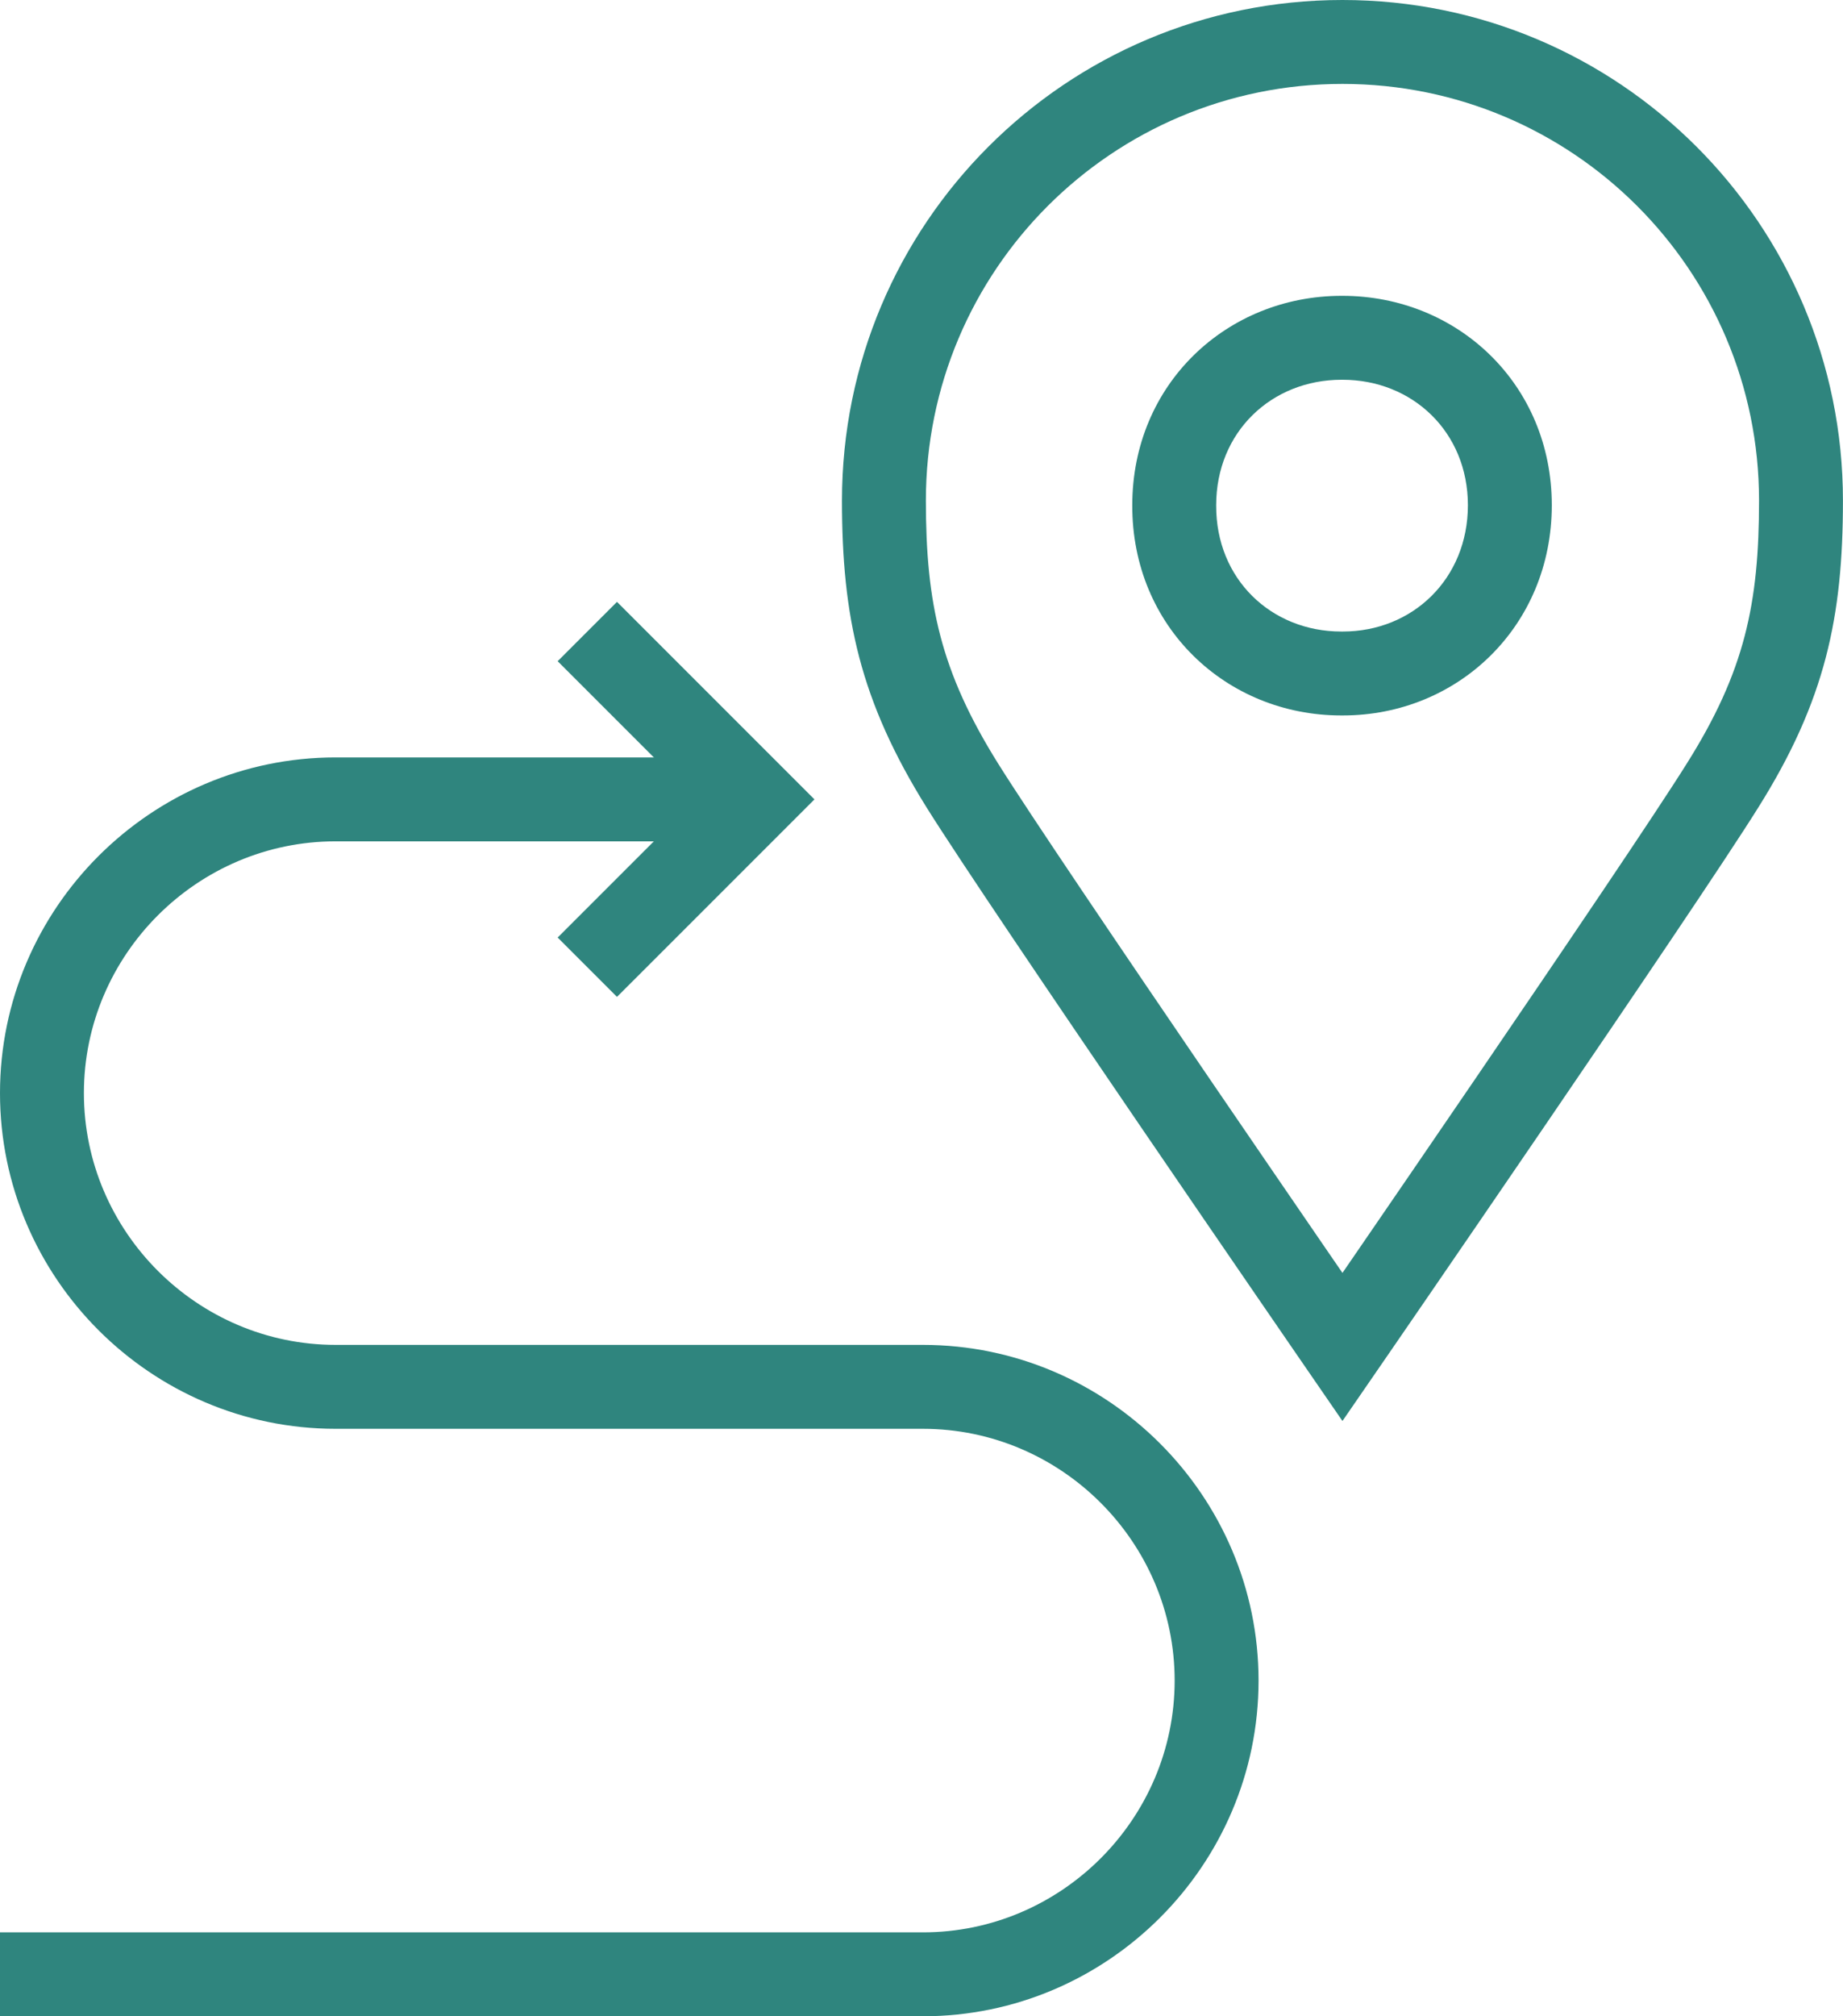 <svg width="128" height="140" viewBox="0 0 128 140" fill="none" xmlns="http://www.w3.org/2000/svg">
<path fill-rule="evenodd" clip-rule="evenodd" d="M0 75.9C0 63.074 10.482 52.591 23.309 52.591H52.445V58.418H23.309C13.701 58.418 5.827 66.292 5.827 75.9C5.827 85.508 13.701 93.382 23.309 93.382H64.1C76.927 93.382 87.409 103.864 87.409 116.691C87.409 129.518 76.927 140 64.1 140H0V134.173H64.1C73.708 134.173 81.582 126.299 81.582 116.691C81.582 107.083 73.708 99.209 64.1 99.209H23.309C10.482 99.209 0 88.727 0 75.9Z" fill="#2F857E"/>
<path fill-rule="evenodd" clip-rule="evenodd" d="M48.325 55.505L38.731 45.91L42.851 41.79L56.566 55.505L42.851 69.219L38.731 65.099L48.325 55.505Z" fill="#2F857E"/>
<path fill-rule="evenodd" clip-rule="evenodd" d="M93.178 26.368C88.319 26.368 84.466 29.987 84.466 35.08V35.093C84.444 40.217 88.302 43.85 93.149 43.85H93.265C98.095 43.85 101.948 40.202 101.948 35.08C101.948 29.987 98.095 26.368 93.236 26.368H93.178ZM78.639 35.074C78.642 26.651 85.219 20.541 93.178 20.541H93.236C101.197 20.541 107.775 26.654 107.775 35.08C107.775 43.478 101.256 49.677 93.265 49.677H93.149C85.177 49.677 78.606 43.523 78.639 35.074Z" fill="#2F857E"/>
<path fill-rule="evenodd" clip-rule="evenodd" d="M93.236 5.827C77.247 5.827 64.304 18.77 64.304 34.76C64.304 41.911 65.332 46.63 69.31 53C71.427 56.389 77.983 66.073 84.061 74.983C87.09 79.421 89.984 83.645 92.12 86.759C92.52 87.341 92.894 87.885 93.236 88.384C93.579 87.885 93.952 87.341 94.352 86.759C96.489 83.645 99.383 79.421 102.411 74.983C108.49 66.073 115.046 56.389 117.162 53L117.167 52.992C121.165 46.633 122.169 41.92 122.169 34.76C122.169 18.77 109.225 5.827 93.236 5.827ZM93.236 93.528C90.836 95.18 90.836 95.18 90.836 95.179L89.878 93.786C89.265 92.895 88.385 91.614 87.316 90.056C85.177 86.939 82.28 82.711 79.248 78.267C73.206 69.411 66.563 59.602 64.367 56.087C59.721 48.645 58.477 42.817 58.477 34.76C58.477 15.552 74.029 0 93.236 0C112.444 0 127.996 15.552 127.996 34.76C127.996 42.807 126.785 48.641 122.103 56.09C119.905 59.609 113.265 69.414 107.225 78.267C104.193 82.711 101.296 86.939 99.157 90.056C98.087 91.614 97.207 92.895 96.595 93.786L95.637 95.178C95.637 95.179 95.636 95.18 93.236 93.528ZM93.236 93.528L95.637 95.178L93.236 98.666L90.836 95.179L93.236 93.528Z" fill="#2F857E"/>
</svg>
